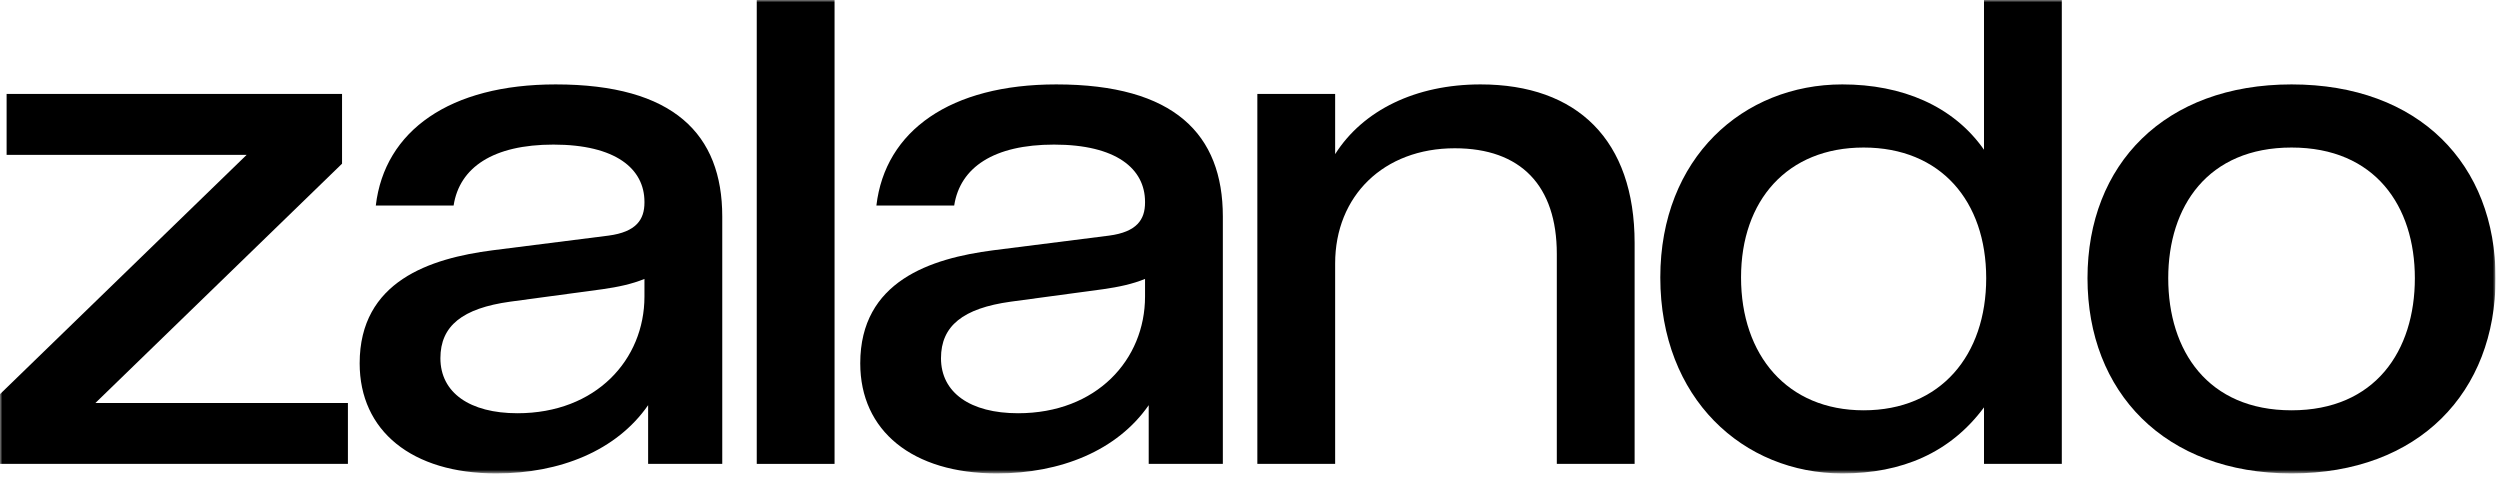 <svg width="524" height="100" viewBox="0 0 524 100" fill="none" xmlns="http://www.w3.org/2000/svg">
<g clip-path="url(#clip0_2568_2200)">
<mask id="mask0_2568_2200" style="mask-type:luminance" maskUnits="userSpaceOnUse" x="0" y="0" width="524" height="100">
<path d="M523.077 0H0V99.231H523.077V0Z" fill="white"/>
</mask>
<g mask="url(#mask0_2568_2200)">
<path d="M0 82.615L51.692 32.462H1.385V19.692H71.692V34.308L20 84.462H72.923V97.231H0V82.615Z" fill="black"/>
<path d="M75.385 76.154C75.385 58.923 90.154 54.154 103.231 52.462L127.538 49.385C133.385 48.615 135.077 46 135.077 42.462V42.308C135.077 35.385 129.077 30.308 116 30.308C103.385 30.308 96.308 35.077 95.077 43.077H78.769C80.615 27.385 94.308 17.692 116.461 17.692C141.231 17.692 151.385 28.154 151.385 45.385V97.231H135.846V84.923C129.231 94.462 117.385 99.231 104 99.231C86.308 99.231 75.385 90.308 75.385 76.154ZM135.077 62.154V58.462C132.461 59.538 129.538 60.154 126.308 60.615L106.923 63.231C96.923 64.615 92.308 68.308 92.308 75.077C92.308 82.308 98.461 86.615 108.461 86.615C124.923 86.615 135.077 75.385 135.077 62.154Z" fill="black"/>
<path d="M158.615 0H174.923V97.231H158.615V0Z" fill="black"/>
<path d="M180.308 76.154C180.308 58.923 195.077 54.154 208.154 52.462L232.461 49.385C238.308 48.615 240 46 240 42.462V42.308C240 35.385 234 30.308 220.923 30.308C208.308 30.308 201.231 35.077 200 43.077H183.692C185.538 27.385 199.231 17.692 221.385 17.692C246.154 17.692 256.308 28.154 256.308 45.385V97.231H240.769V84.923C234.154 94.462 222.308 99.231 208.923 99.231C191.231 99.231 180.308 90.308 180.308 76.154ZM240 62.154V58.462C237.385 59.538 234.461 60.154 231.231 60.615L211.846 63.231C201.846 64.615 197.231 68.308 197.231 75.077C197.231 82.308 203.385 86.615 213.385 86.615C229.846 86.615 240 75.385 240 62.154Z" fill="black"/>
<path d="M263.539 19.692H279.846V32.308C285.692 23.077 296.769 17.692 310.308 17.692C330.616 17.692 342.616 29.385 342.616 50.923V97.231H326.308V53.231C326.308 38.923 318.769 31.077 304.923 31.077C290 31.077 279.846 41.077 279.846 55.231V97.231H263.539V19.692Z" fill="black"/>
<path d="M348 58.154C348 33.077 365.385 17.692 386.154 17.692C398.615 17.692 409.385 22.154 415.846 31.385V0H432.154V97.231H415.846V85.385C408.769 94.923 398.615 99.231 386.154 99.231C365.385 99.231 348 83.538 348 58.154ZM416.308 58.308C416.308 42.154 406.769 30.923 390.615 30.923C374.615 30.923 364.923 42 364.923 58.154C364.923 74.462 374.615 86 390.615 86C406.769 86 416.308 74.462 416.308 58.308Z" fill="black"/>
<path d="M437.539 58.308C437.539 34.462 453.692 17.692 480.308 17.692C507.077 17.692 523.077 34.462 523.077 58.308C523.077 82.154 507.077 99.231 480.308 99.231C453.692 99.231 437.539 82.154 437.539 58.308ZM506.154 58.308C506.154 43.231 497.846 30.923 480.308 30.923C462.769 30.923 454.462 43.231 454.462 58.308C454.462 73.538 462.769 86 480.308 86C497.846 86 506.154 73.538 506.154 58.308Z" fill="black"/>
</g>
</g>
<defs>
<clipPath id="clip0_2568_2200">
<rect width="523.077" height="100" fill="white"/>
</clipPath>
</defs>
</svg>
